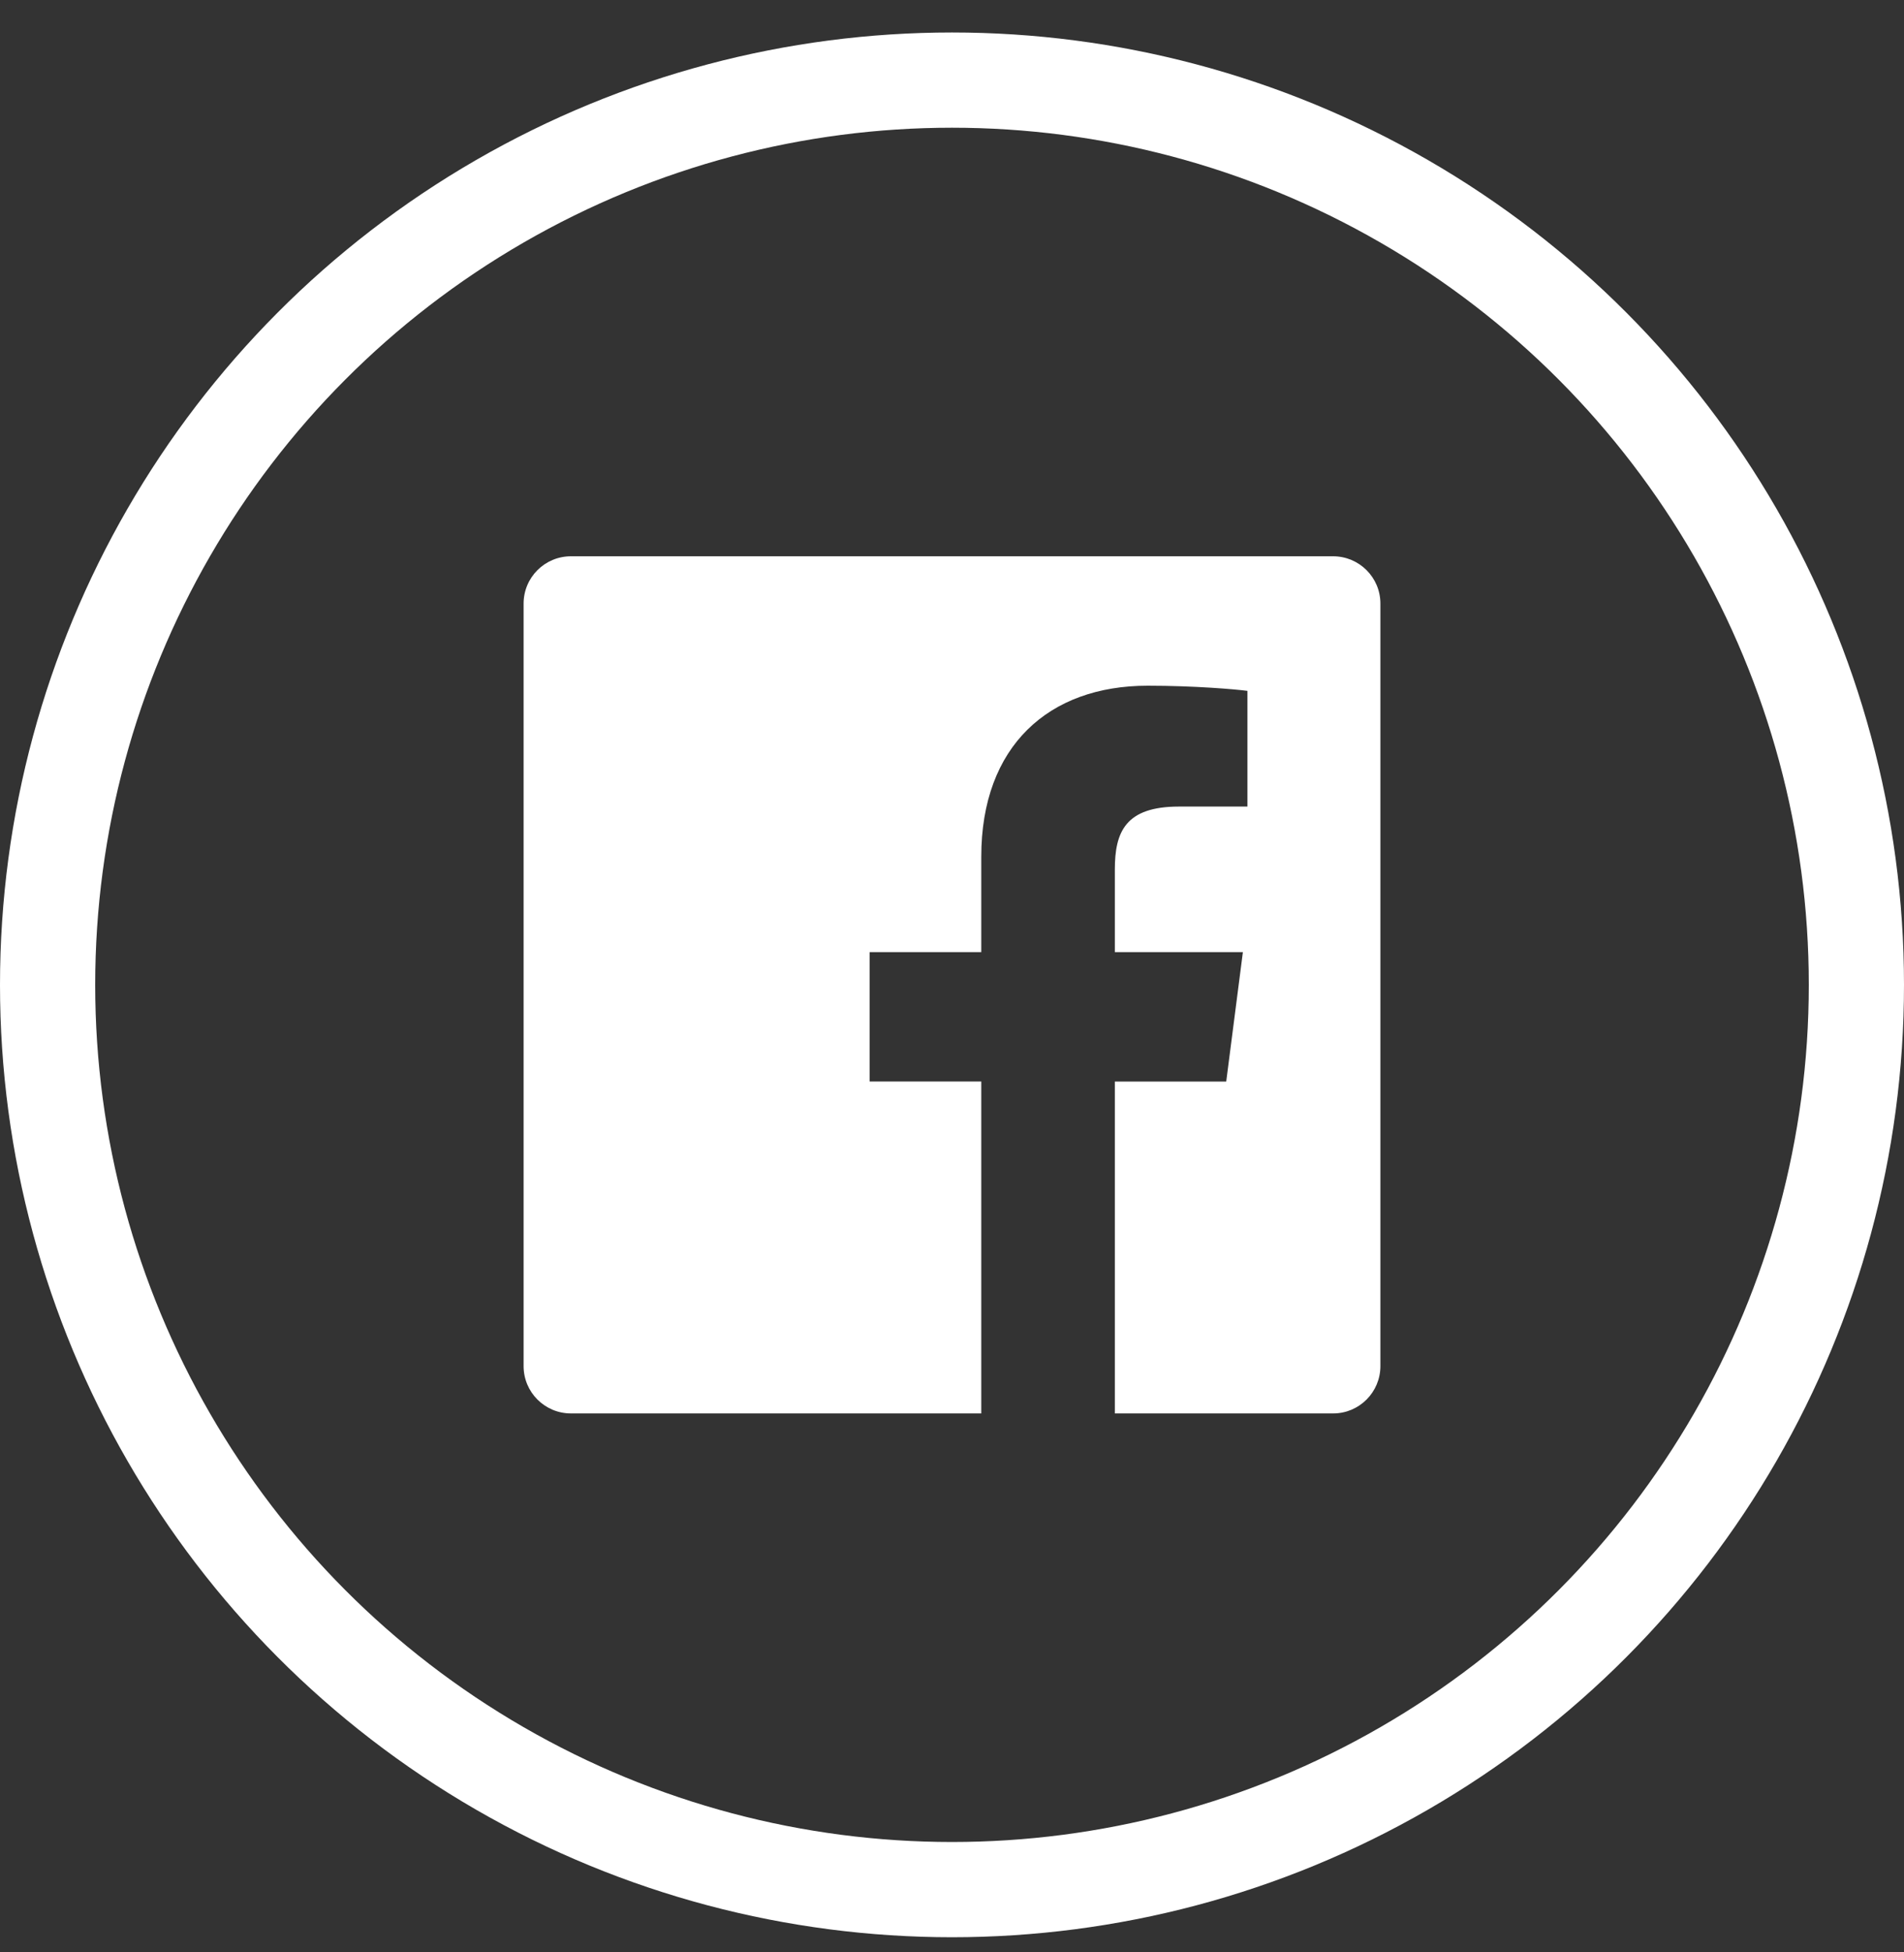 <?xml version="1.0" encoding="UTF-8"?> <svg xmlns="http://www.w3.org/2000/svg" width="40" height="41" viewBox="0 0 40 41" fill="none"><rect x="0" y="0" width="40" height="41" fill="#333333" stroke="none"/><circle cx="20" cy="20.682" r="19" stroke="white" stroke-width="2"></circle><path d="M28.006 11.682H11.994C11.445 11.682 11 12.126 11 12.675V28.689C11 29.237 11.445 29.682 11.994 29.682H20.615V22.711H18.269V19.995H20.615V17.991C20.615 15.666 22.035 14.4 24.109 14.4C25.103 14.4 25.956 14.475 26.206 14.508V16.938L24.767 16.938C23.639 16.938 23.421 17.475 23.421 18.261V19.995H26.111L25.761 22.712H23.421V29.682H28.008C28.555 29.682 29 29.237 29 28.688V12.675C29 12.126 28.555 11.682 28.006 11.682Z" fill="white"></path></svg> 